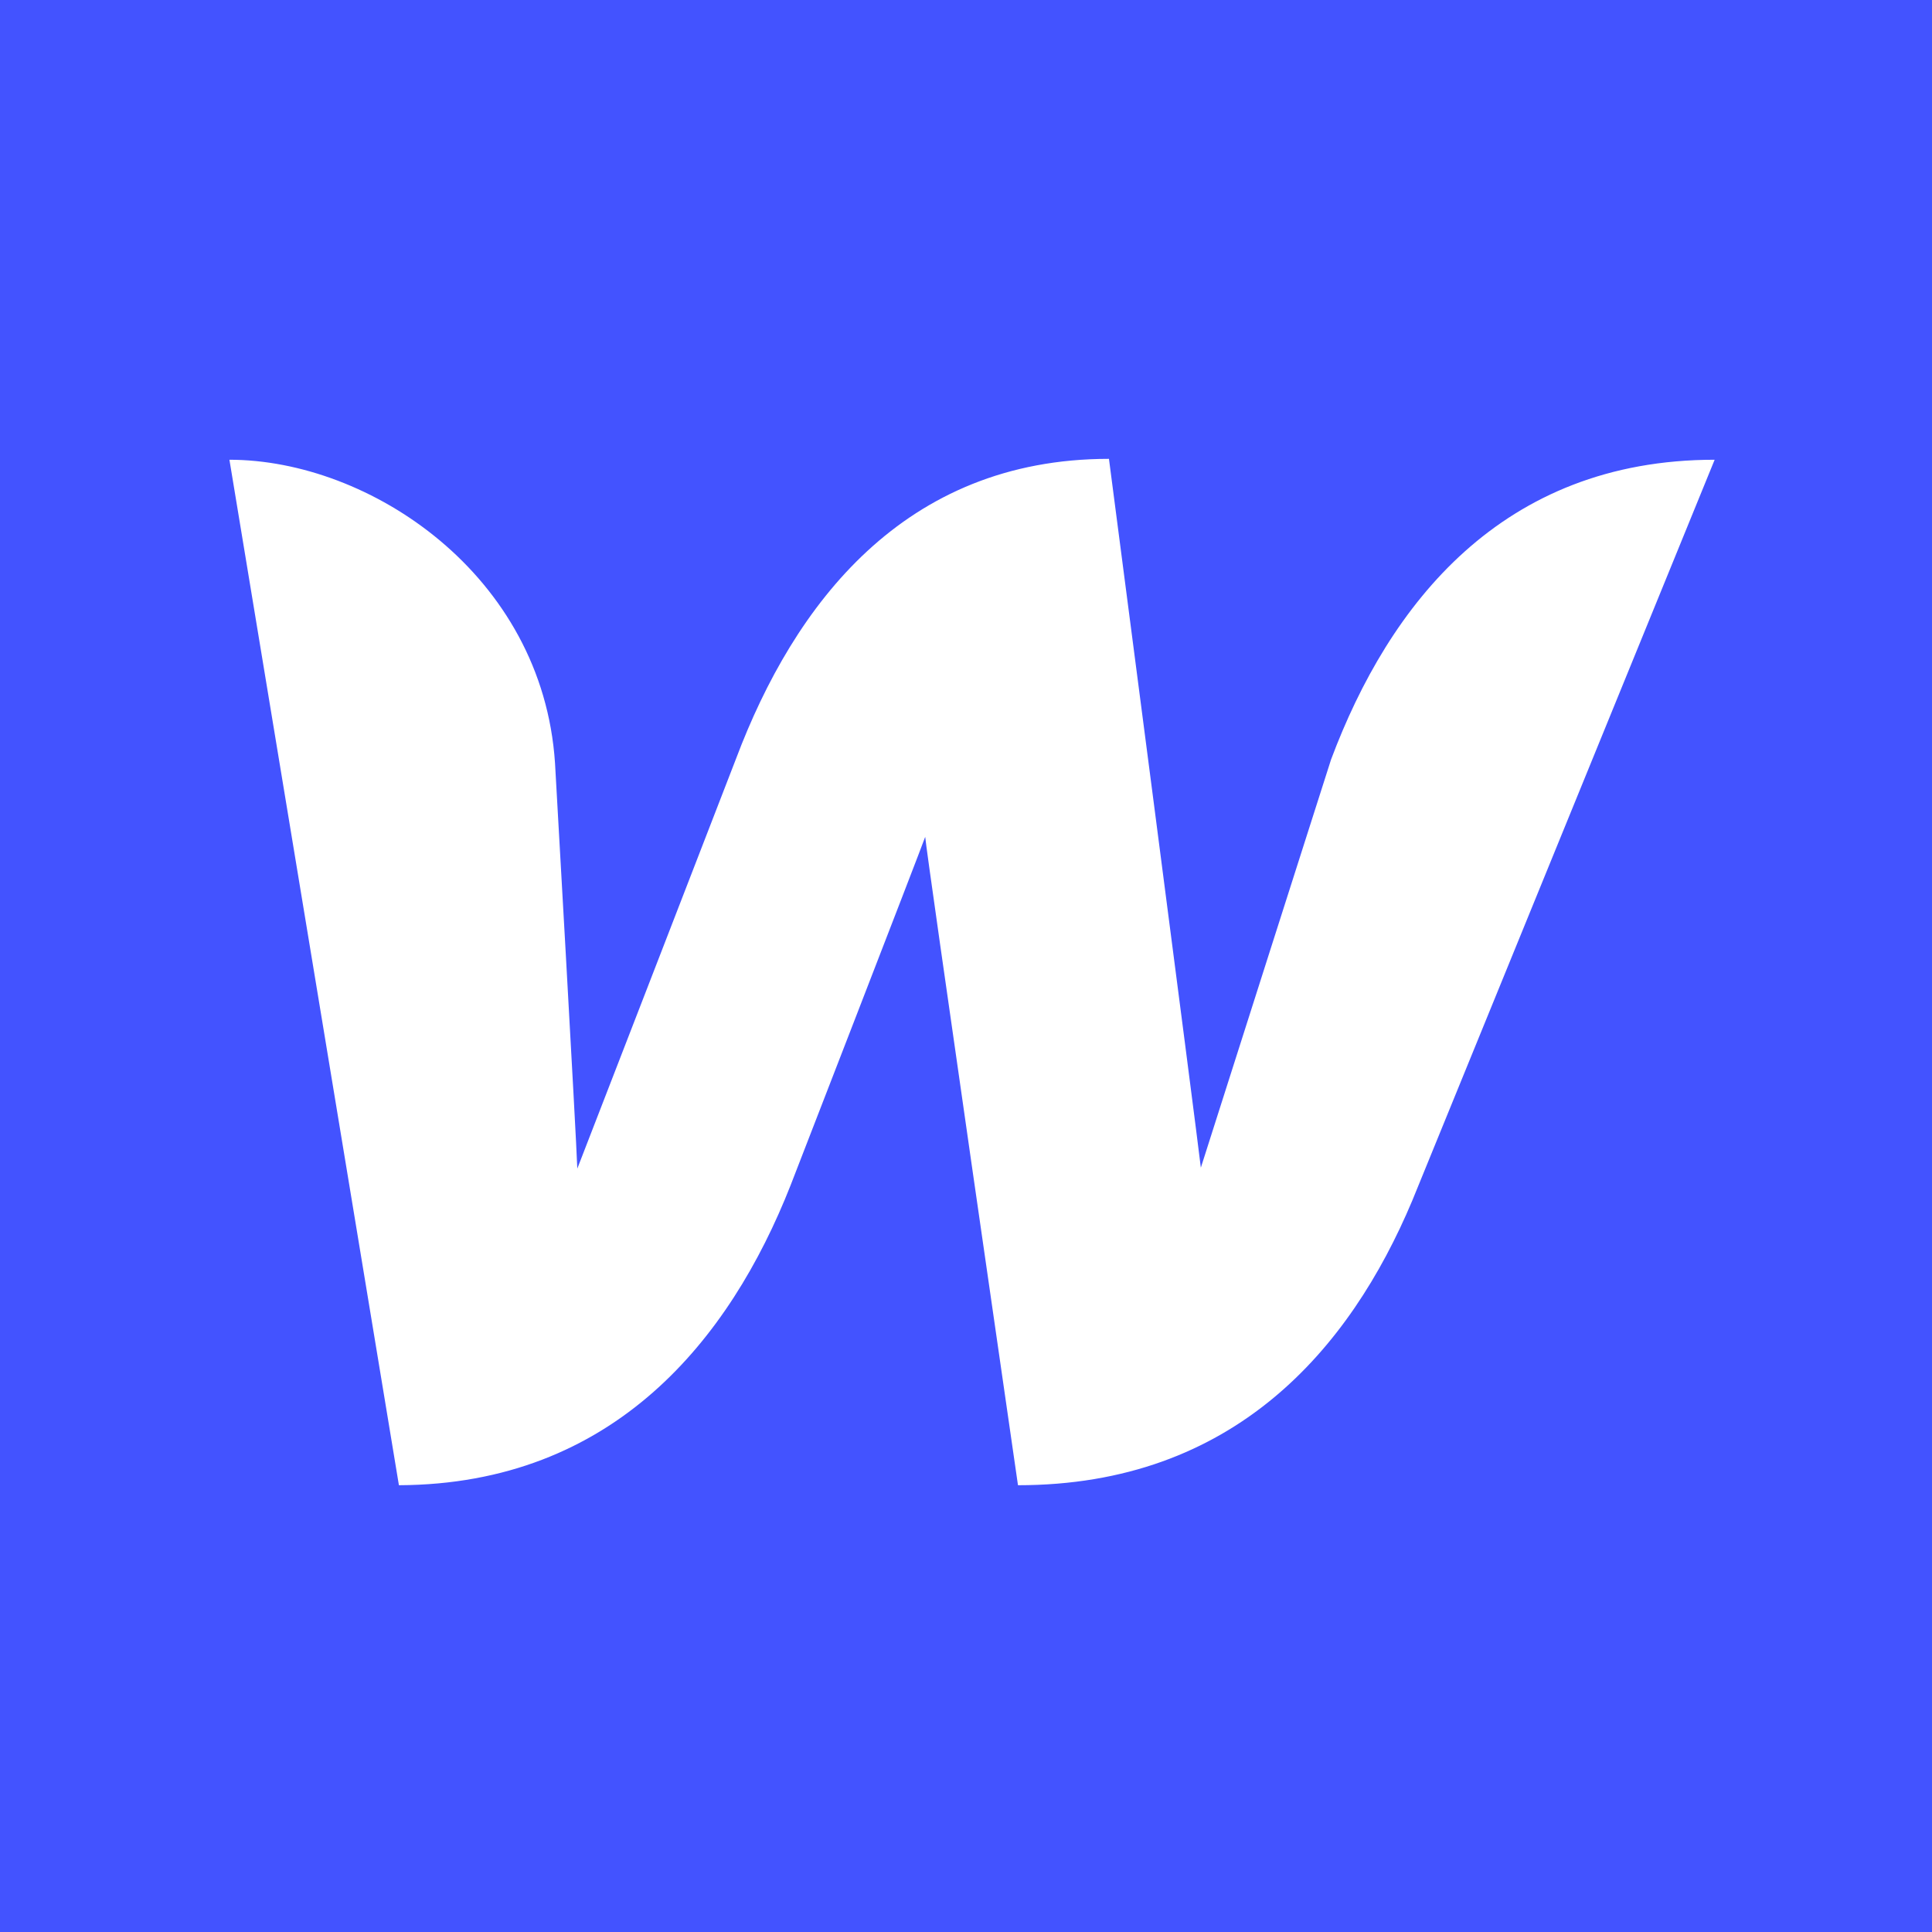 <svg xmlns="http://www.w3.org/2000/svg" width="160" height="160" fill="none"><path fill="#4353FF" d="M0 0h160v160H0z"/><path fill="#fff" d="M110.234 62.896s-9.973 31.23-10.785 33.808C99.153 94.053 91.839 38 91.839 38 74.85 38 65.763 50.08 60.96 62.822c0 0-12.115 31.304-13.15 33.956-.073-2.43-1.846-33.587-1.846-33.587C44.93 47.575 30.598 38.074 19 38.074L33.036 123c17.804-.074 27.407-12.08 32.43-24.822 0 0 10.712-27.622 11.156-28.874.073 1.179 7.683 53.696 7.683 53.696 17.877 0 27.481-11.269 32.652-23.57L142 38.074c-17.656 0-26.964 12.006-31.766 24.822Z"/></svg>